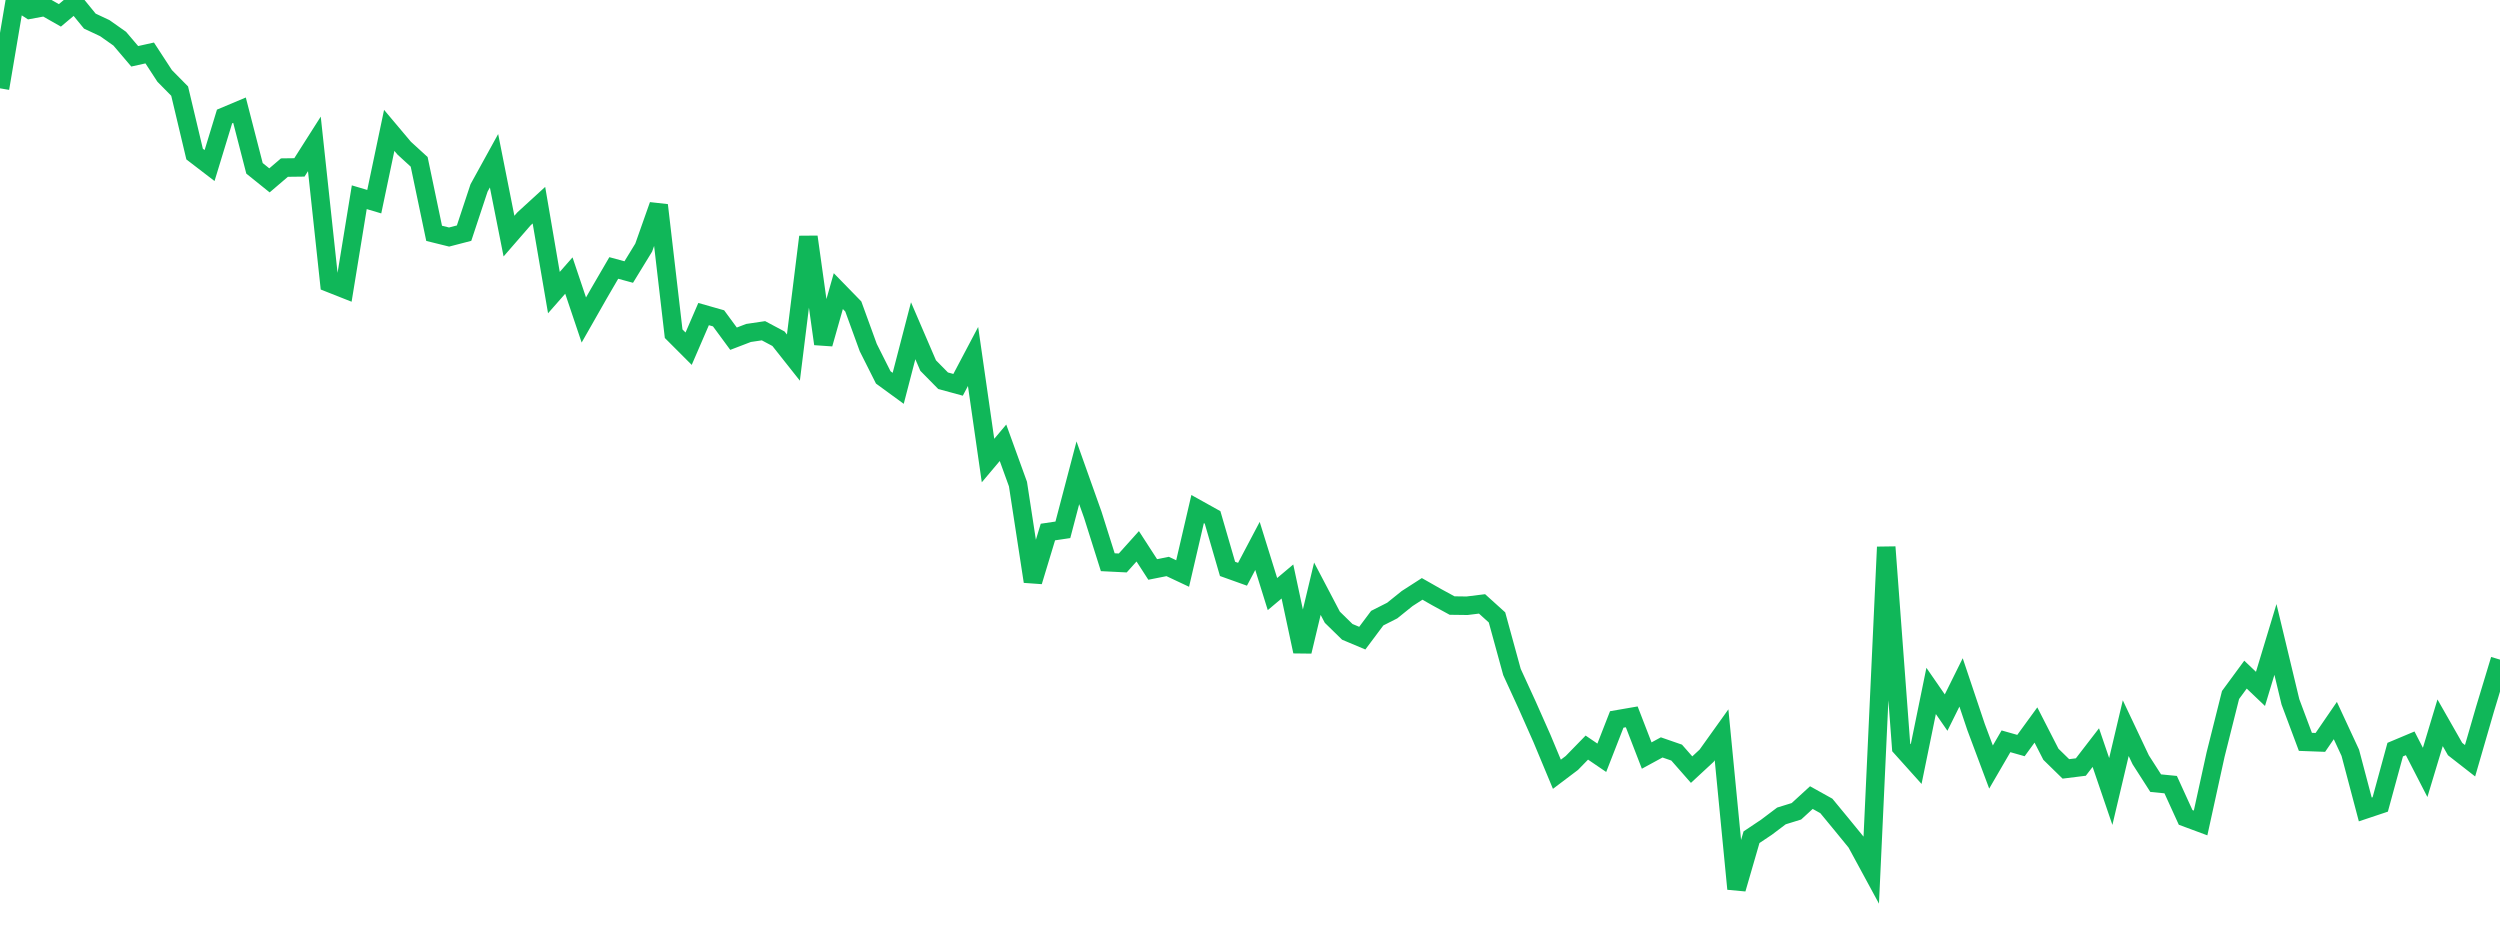 <?xml version="1.0" standalone="no"?>
<!DOCTYPE svg PUBLIC "-//W3C//DTD SVG 1.1//EN" "http://www.w3.org/Graphics/SVG/1.1/DTD/svg11.dtd">
<svg width="135" height="50" viewBox="0 0 135 50" preserveAspectRatio="none" class="sparkline" xmlns="http://www.w3.org/2000/svg"
xmlns:xlink="http://www.w3.org/1999/xlink"><path  class="sparkline--line" d="M 0 4.77 L 0 4.77 L 0.808 0 L 1.617 0.52 L 2.425 0.37 L 3.234 0.83 L 4.042 0.15 L 4.85 1.14 L 5.659 1.52 L 6.467 2.09 L 7.275 3.04 L 8.084 2.86 L 8.892 4.1 L 9.701 4.92 L 10.509 8.32 L 11.317 8.94 L 12.126 6.29 L 12.934 5.95 L 13.743 9.09 L 14.551 9.74 L 15.359 9.05 L 16.168 9.04 L 16.976 7.77 L 17.784 15.28 L 18.593 15.6 L 19.401 10.65 L 20.21 10.89 L 21.018 7.04 L 21.826 8 L 22.635 8.74 L 23.443 12.6 L 24.251 12.8 L 25.06 12.59 L 25.868 10.15 L 26.677 8.68 L 27.485 12.75 L 28.293 11.82 L 29.102 11.08 L 29.91 15.8 L 30.719 14.88 L 31.527 17.28 L 32.335 15.86 L 33.144 14.47 L 33.952 14.69 L 34.76 13.37 L 35.569 11.08 L 36.377 18.02 L 37.186 18.83 L 37.994 16.96 L 38.802 17.19 L 39.611 18.29 L 40.419 17.98 L 41.228 17.86 L 42.036 18.29 L 42.844 19.31 L 43.653 12.79 L 44.461 18.57 L 45.269 15.72 L 46.078 16.55 L 46.886 18.77 L 47.695 20.38 L 48.503 20.97 L 49.311 17.86 L 50.12 19.74 L 50.928 20.56 L 51.737 20.78 L 52.545 19.25 L 53.353 24.87 L 54.162 23.91 L 54.97 26.14 L 55.778 31.4 L 56.587 28.73 L 57.395 28.61 L 58.204 25.53 L 59.012 27.8 L 59.82 30.36 L 60.629 30.4 L 61.437 29.5 L 62.246 30.75 L 63.054 30.59 L 63.862 30.97 L 64.671 27.49 L 65.479 27.94 L 66.287 30.72 L 67.096 31.01 L 67.904 29.48 L 68.713 32.08 L 69.521 31.4 L 70.329 35.18 L 71.138 31.79 L 71.946 33.33 L 72.754 34.12 L 73.563 34.46 L 74.371 33.38 L 75.18 32.97 L 75.988 32.32 L 76.796 31.8 L 77.605 32.26 L 78.413 32.7 L 79.222 32.71 L 80.03 32.61 L 80.838 33.34 L 81.647 36.29 L 82.455 38.05 L 83.263 39.87 L 84.072 41.81 L 84.88 41.2 L 85.689 40.37 L 86.497 40.92 L 87.305 38.85 L 88.114 38.71 L 88.922 40.8 L 89.731 40.36 L 90.539 40.64 L 91.347 41.56 L 92.156 40.81 L 92.964 39.68 L 93.772 48 L 94.581 45.21 L 95.389 44.67 L 96.198 44.06 L 97.006 43.81 L 97.814 43.07 L 98.623 43.52 L 99.431 44.5 L 100.24 45.49 L 101.048 46.98 L 101.856 29.54 L 102.665 40.36 L 103.473 41.26 L 104.281 37.31 L 105.09 38.48 L 105.898 36.85 L 106.707 39.26 L 107.515 41.42 L 108.323 40.03 L 109.132 40.26 L 109.94 39.15 L 110.749 40.73 L 111.557 41.52 L 112.365 41.42 L 113.174 40.37 L 113.982 42.74 L 114.79 39.32 L 115.599 41.03 L 116.407 42.29 L 117.216 42.37 L 118.024 44.14 L 118.832 44.44 L 119.641 40.75 L 120.449 37.53 L 121.257 36.43 L 122.066 37.2 L 122.874 34.53 L 123.683 37.9 L 124.491 40.06 L 125.299 40.09 L 126.108 38.91 L 126.916 40.65 L 127.725 43.71 L 128.533 43.44 L 129.341 40.48 L 130.15 40.14 L 130.958 41.71 L 131.766 39.03 L 132.575 40.45 L 133.383 41.08 L 134.192 38.29 L 135 35.62" fill="none" stroke-width="1" stroke="#10b759"></path></svg>